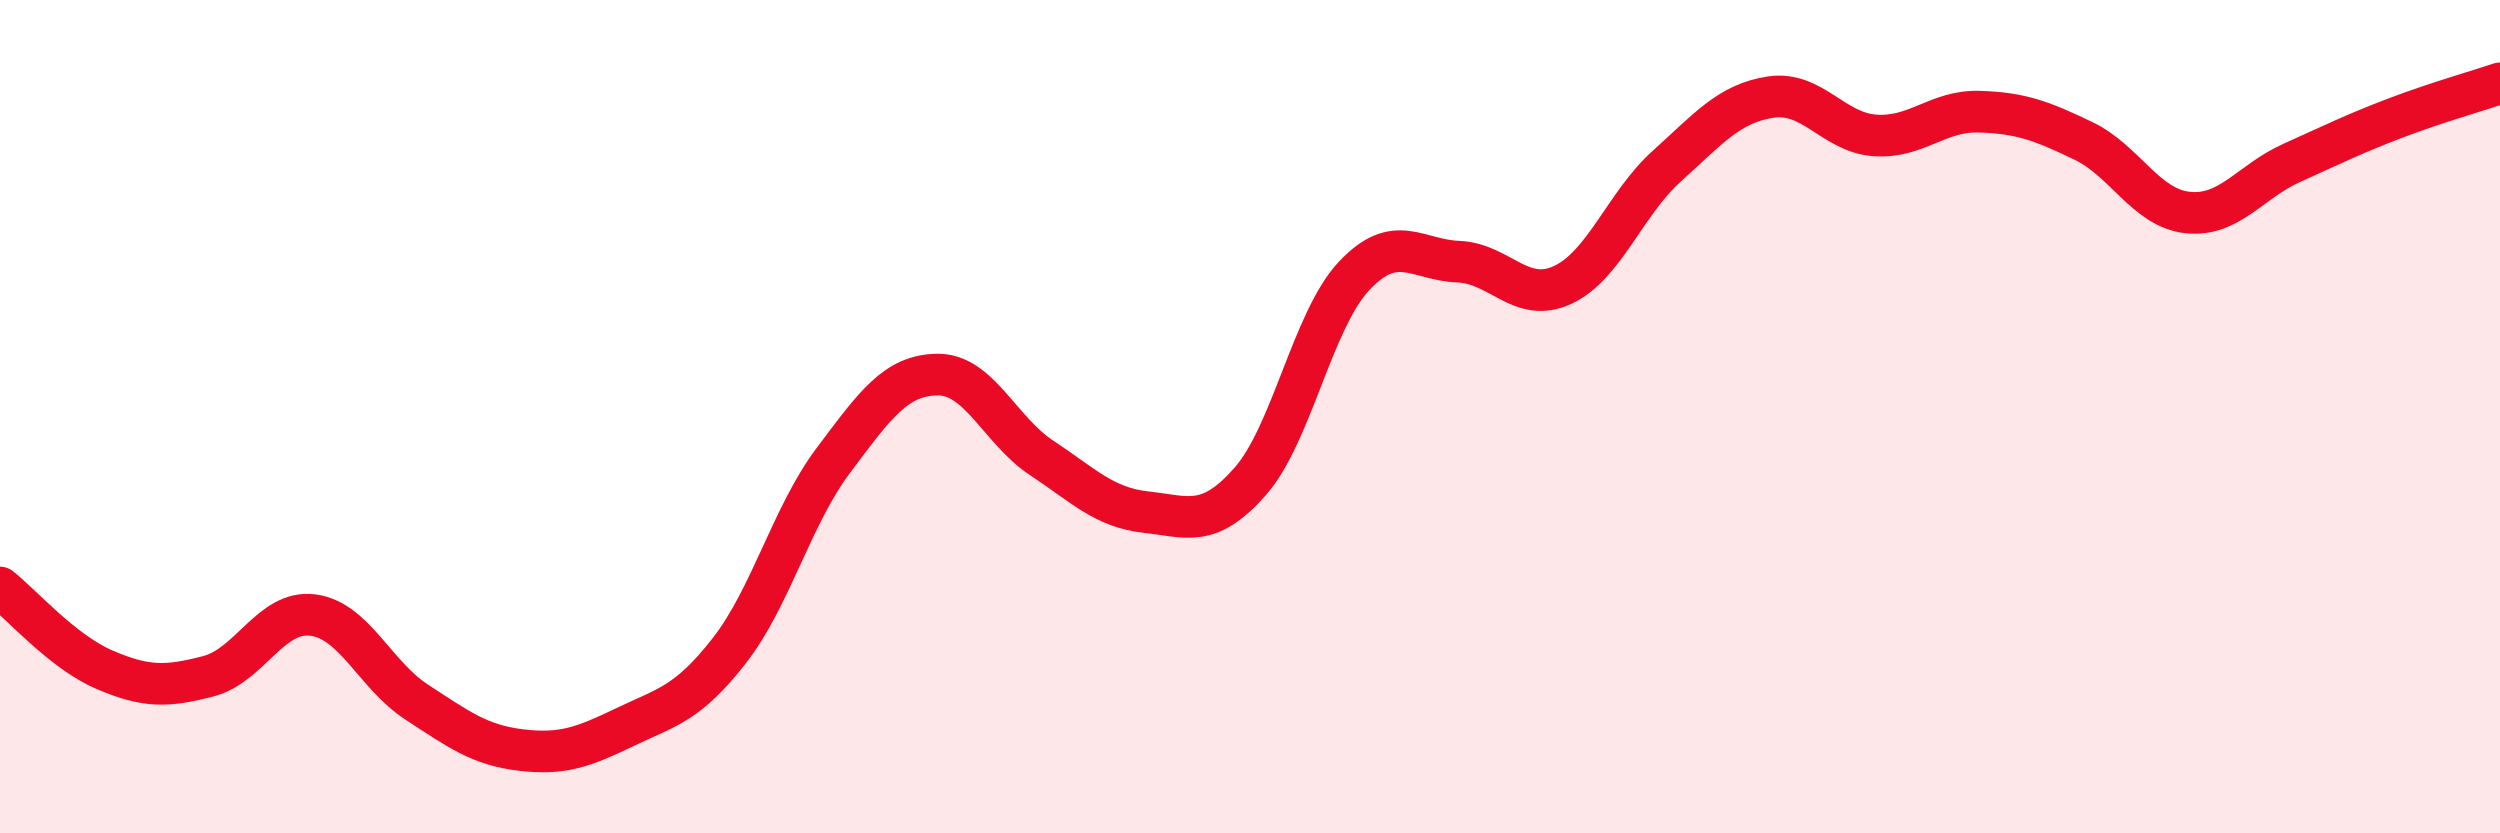
    <svg width="60" height="20" viewBox="0 0 60 20" xmlns="http://www.w3.org/2000/svg">
      <path
        d="M 0,14.1 C 0.5,14.49 1.5,15.64 2.5,16.07 C 3.5,16.5 4,16.49 5,16.23 C 6,15.97 6.5,14.64 7.5,14.76 C 8.5,14.88 9,16.2 10,16.85 C 11,17.5 11.5,17.88 12.5,18 C 13.5,18.12 14,17.93 15,17.45 C 16,16.97 16.5,16.9 17.5,15.62 C 18.5,14.34 19,12.38 20,11.05 C 21,9.72 21.5,9 22.5,8.99 C 23.5,8.98 24,10.33 25,10.99 C 26,11.65 26.5,12.18 27.5,12.29 C 28.5,12.4 29,12.69 30,11.56 C 31,10.43 31.5,7.68 32.5,6.62 C 33.5,5.56 34,6.24 35,6.28 C 36,6.32 36.5,7.3 37.5,6.84 C 38.5,6.38 39,4.89 40,3.99 C 41,3.09 41.5,2.48 42.5,2.33 C 43.5,2.18 44,3.18 45,3.25 C 46,3.32 46.5,2.65 47.5,2.68 C 48.5,2.71 49,2.9 50,3.38 C 51,3.86 51.5,4.99 52.5,5.1 C 53.5,5.21 54,4.36 55,3.91 C 56,3.46 56.5,3.21 57.5,2.83 C 58.5,2.45 59.5,2.17 60,2L60 20L0 20Z"
        fill="#EB0A25"
        opacity="0.1"
        stroke-linecap="round"
        stroke-linejoin="round"
      />
      <path
        d="M 0,14.1 C 0.5,14.49 1.5,15.64 2.5,16.07 C 3.5,16.5 4,16.49 5,16.23 C 6,15.97 6.5,14.64 7.5,14.76 C 8.5,14.88 9,16.2 10,16.85 C 11,17.5 11.5,17.88 12.5,18 C 13.5,18.12 14,17.93 15,17.45 C 16,16.97 16.5,16.9 17.5,15.62 C 18.5,14.34 19,12.38 20,11.05 C 21,9.72 21.5,9 22.5,8.99 C 23.5,8.98 24,10.33 25,10.99 C 26,11.65 26.5,12.18 27.5,12.29 C 28.5,12.4 29,12.69 30,11.56 C 31,10.43 31.5,7.68 32.5,6.62 C 33.5,5.56 34,6.24 35,6.28 C 36,6.32 36.5,7.3 37.5,6.84 C 38.5,6.38 39,4.89 40,3.99 C 41,3.09 41.5,2.48 42.5,2.33 C 43.5,2.18 44,3.18 45,3.25 C 46,3.32 46.5,2.65 47.5,2.68 C 48.5,2.71 49,2.9 50,3.38 C 51,3.86 51.5,4.99 52.5,5.1 C 53.5,5.21 54,4.36 55,3.91 C 56,3.46 56.5,3.21 57.5,2.83 C 58.5,2.45 59.5,2.17 60,2"
        stroke="#EB0A25"
        stroke-width="1"
        fill="none"
        stroke-linecap="round"
        stroke-linejoin="round"
      />
    </svg>
  